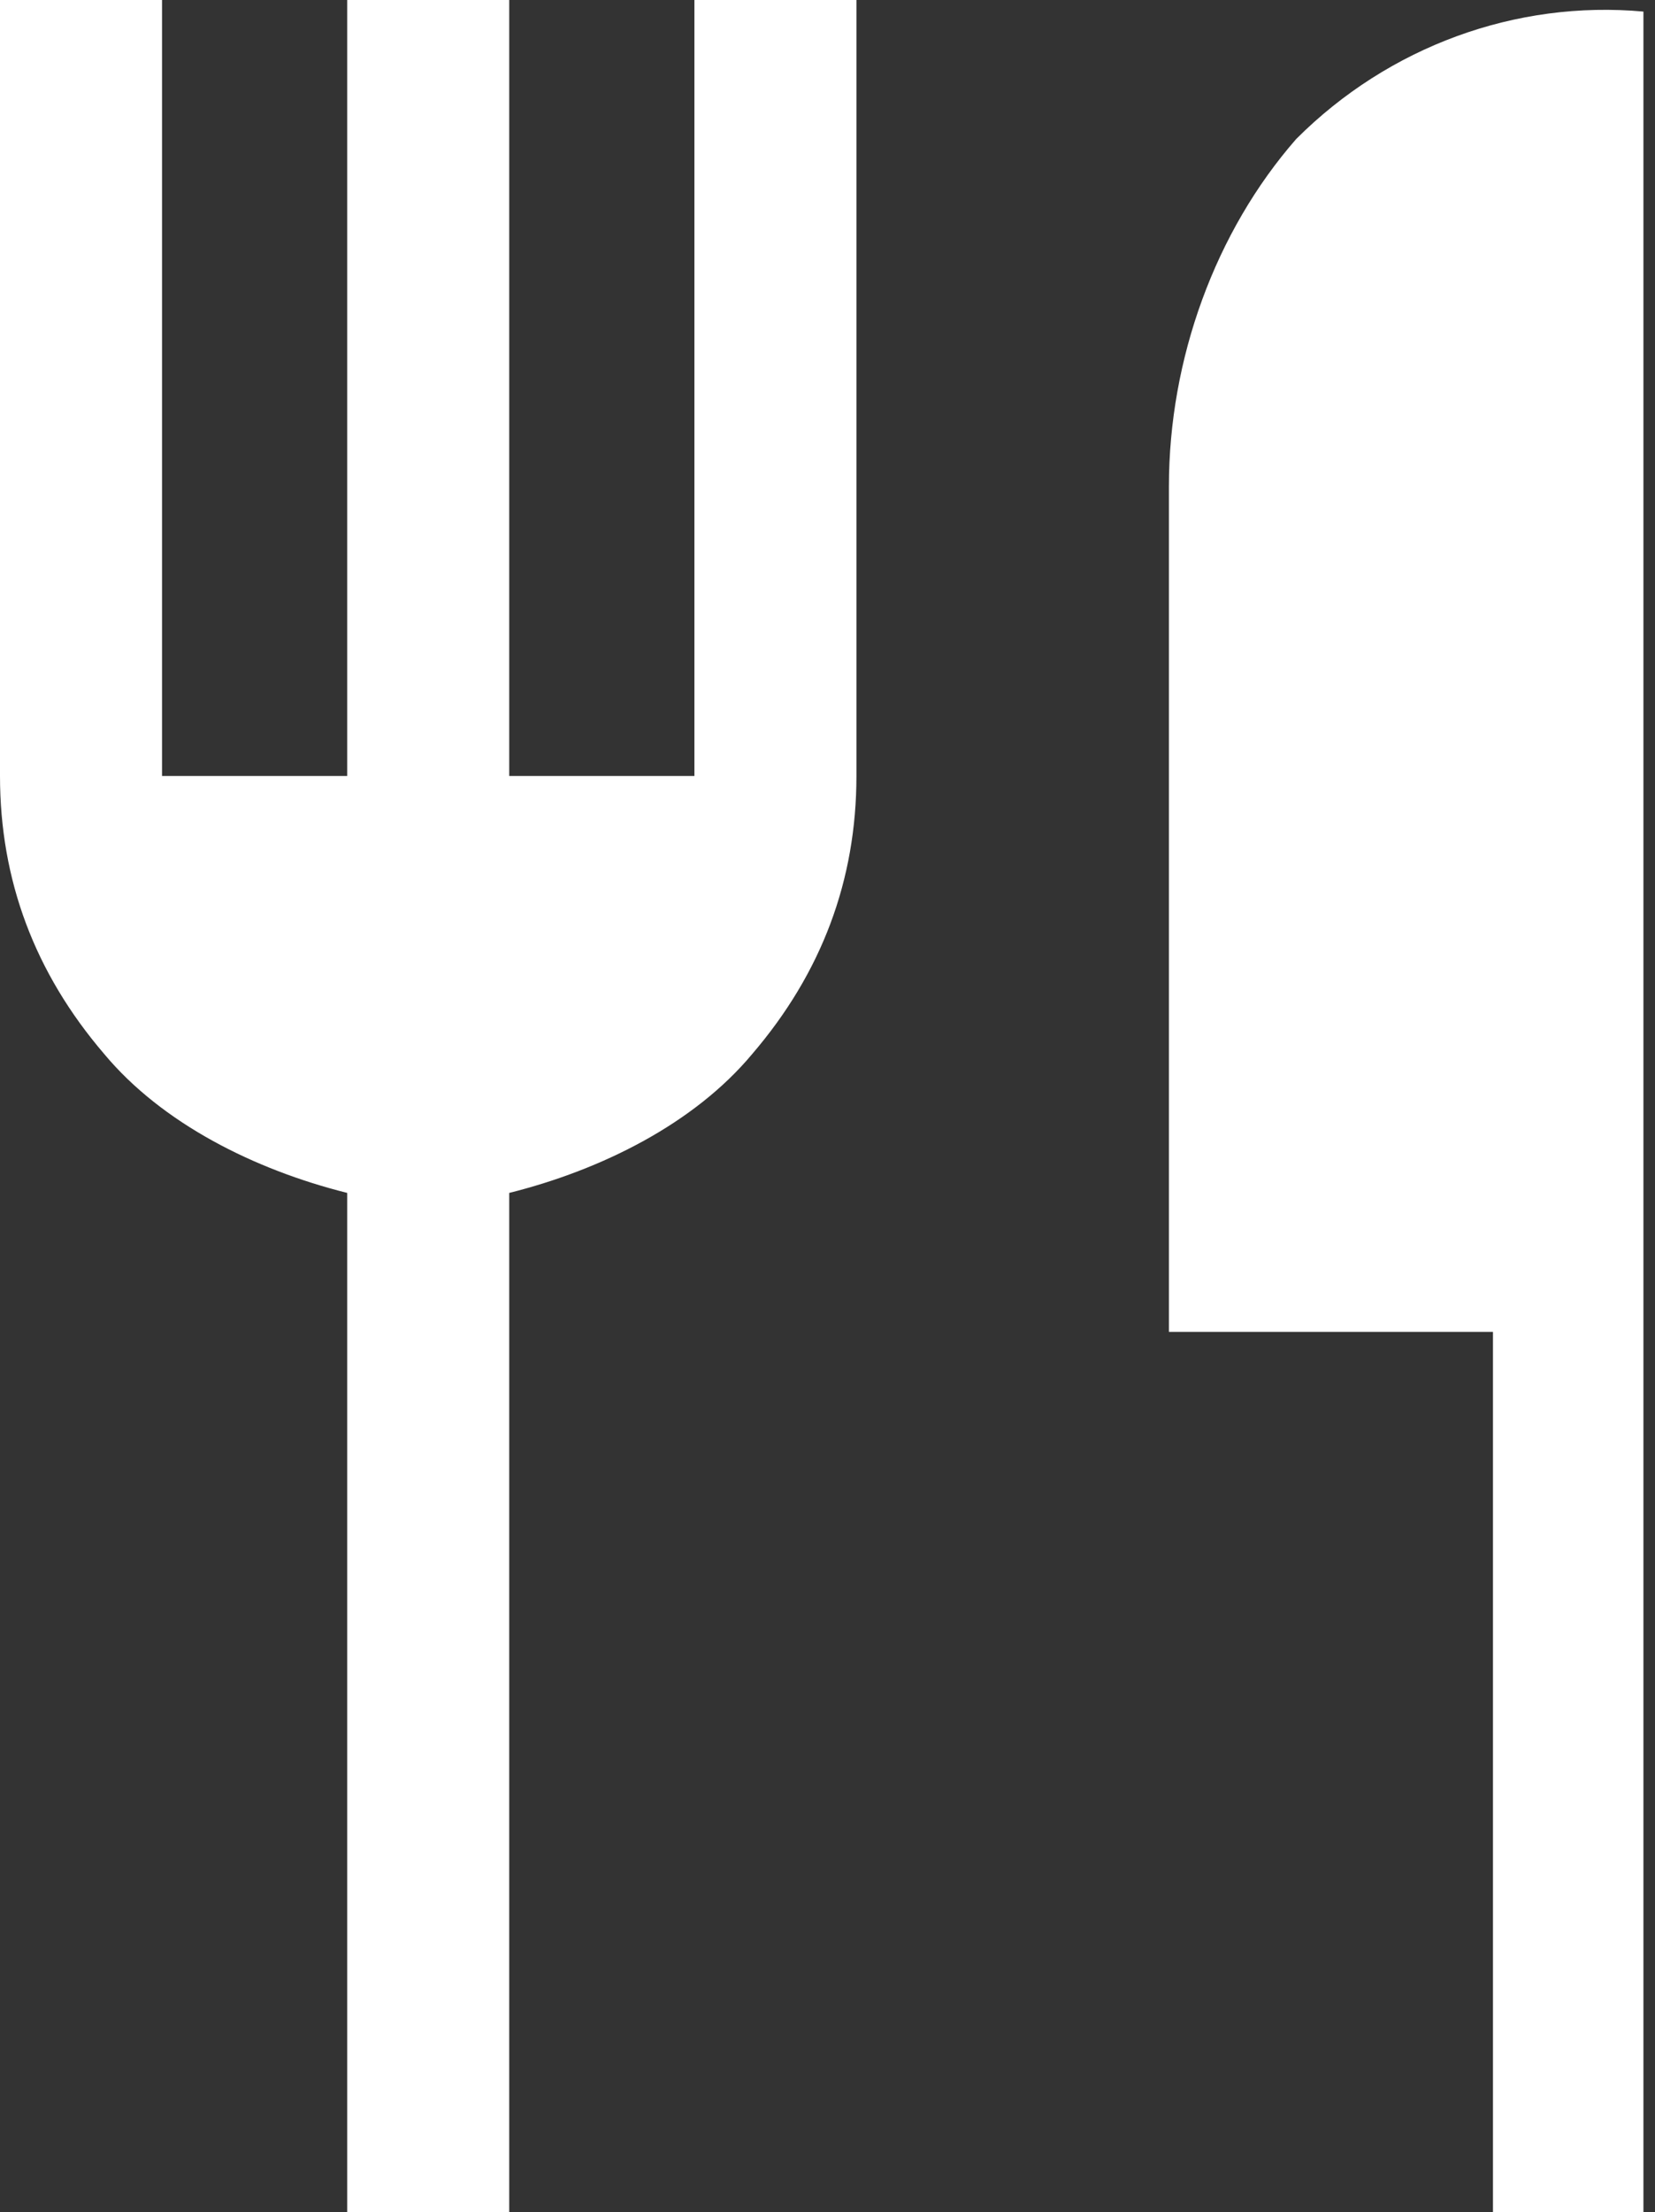 <?xml version="1.0" encoding="utf-8"?>
<!-- Generator: Adobe Illustrator 26.2.1, SVG Export Plug-In . SVG Version: 6.00 Build 0)  -->
<svg version="1.1" id="Layer_1" xmlns="http://www.w3.org/2000/svg" xmlns:xlink="http://www.w3.org/1999/xlink" x="0px" y="0px"
	 viewBox="0 0 14.3 19.1" style="enable-background:new 0 0 14.3 19.1;" xml:space="preserve">
<rect x="0" y="0" width="14.3" height="19.1" fill="#333333" stroke="none"/>
<style type="text/css">
	.st0{fill:#FFFFFF;}
</style>
<path class="st0" d="M3,19.1v-8.8c-0.8-0.2-1.6-0.6-2.1-1.2C0.3,8.4,0,7.6,0,6.7V0h1.4v6.7H3V0h1.4v6.7H6V0h1.4v6.7
	c0,0.9-0.3,1.7-0.9,2.4C6,9.7,5.2,10.1,4.4,10.3v8.8H3z M12.9,19.1v-7.6h-2.8V4.2c0-1.1,0.4-2.2,1.1-3c0.8-0.8,1.9-1.2,3-1.1v19.1
	H12.9z"/>
</svg>
